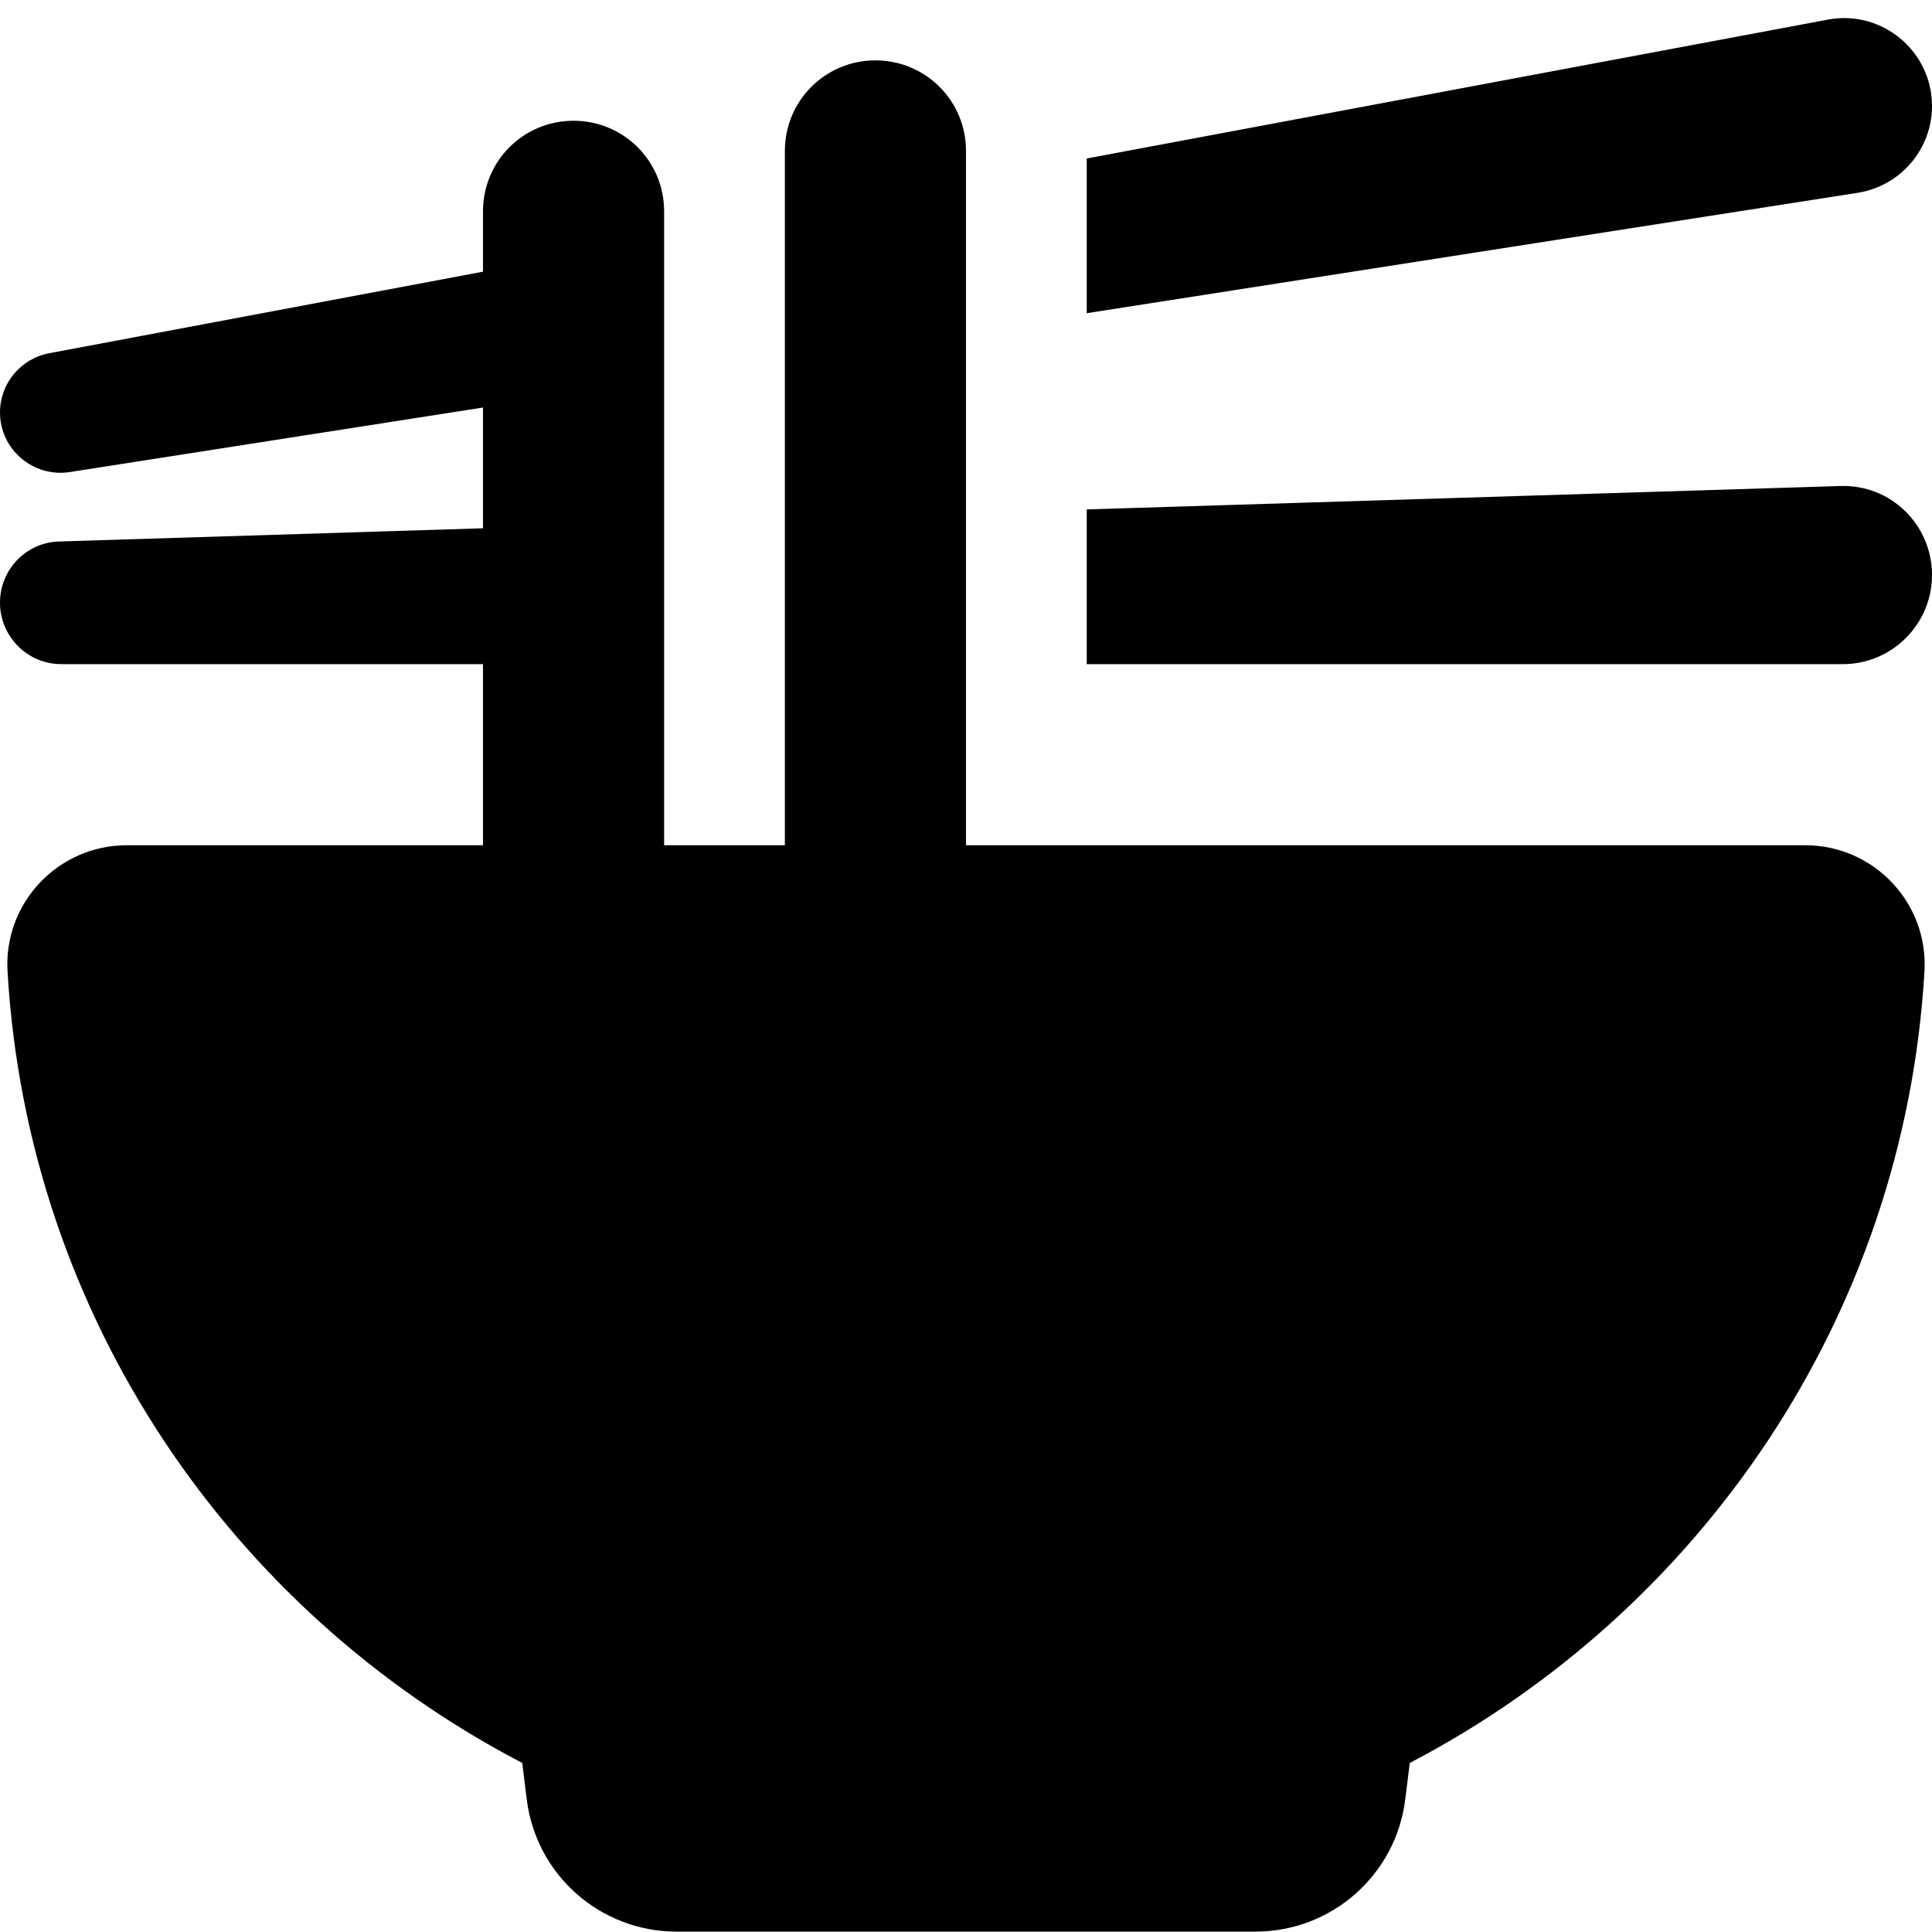 <svg xmlns="http://www.w3.org/2000/svg" viewBox="0 0 512 512"><!--! Font Awesome Pro 6.6.0 by @fontawesome - https://fontawesome.com License - https://fontawesome.com/license (Commercial License) Copyright 2024 Fonticons, Inc. --><path d="M13.1 93.6L128 72l0-16c0-13.3 10.7-24 24-24s24 10.7 24 24l0 7 0 37.5 0 38 0 37.5 0 48s0 0 0 0l32 0s0 0 0 0l0-48 0-38.5 0-42L208 57l0-17c0-13.3 10.7-24 24-24s24 10.7 24 24l0 8 0 40 0 48 0 40 0 48s0 0 0 0l32 0s0 0 0 0l190.4 0c18.2 0 32.7 15.3 31.6 33.5c-5.4 91.7-59.7 169.7-136.4 209.7l-1.2 9.7c-2.5 20-19.5 35-39.7 35l-153.4 0c-20.2 0-37.2-15-39.7-35l-1.2-9.7C61.6 427.2 7.4 349.3 2 257.5C.9 239.3 15.4 224 33.6 224l94.4 0 0-48L16.2 176C7.3 176 0 168.7 0 159.7c0-8.8 7-16 15.7-16.2L128 140l0-32L18.5 125.1C8.8 126.6 0 119.1 0 109.3C0 101.6 5.5 95 13.1 93.6zM488.4 176L288 176l0-41 199.6-6.2C501 128.3 512 139 512 152.4c0 13-10.6 23.6-23.6 23.6zm3.9-124.9L288 83l0-41L484.4 5.2C498.7 2.5 512 13.5 512 28.1c0 11.5-8.4 21.2-19.7 23z"/></svg>